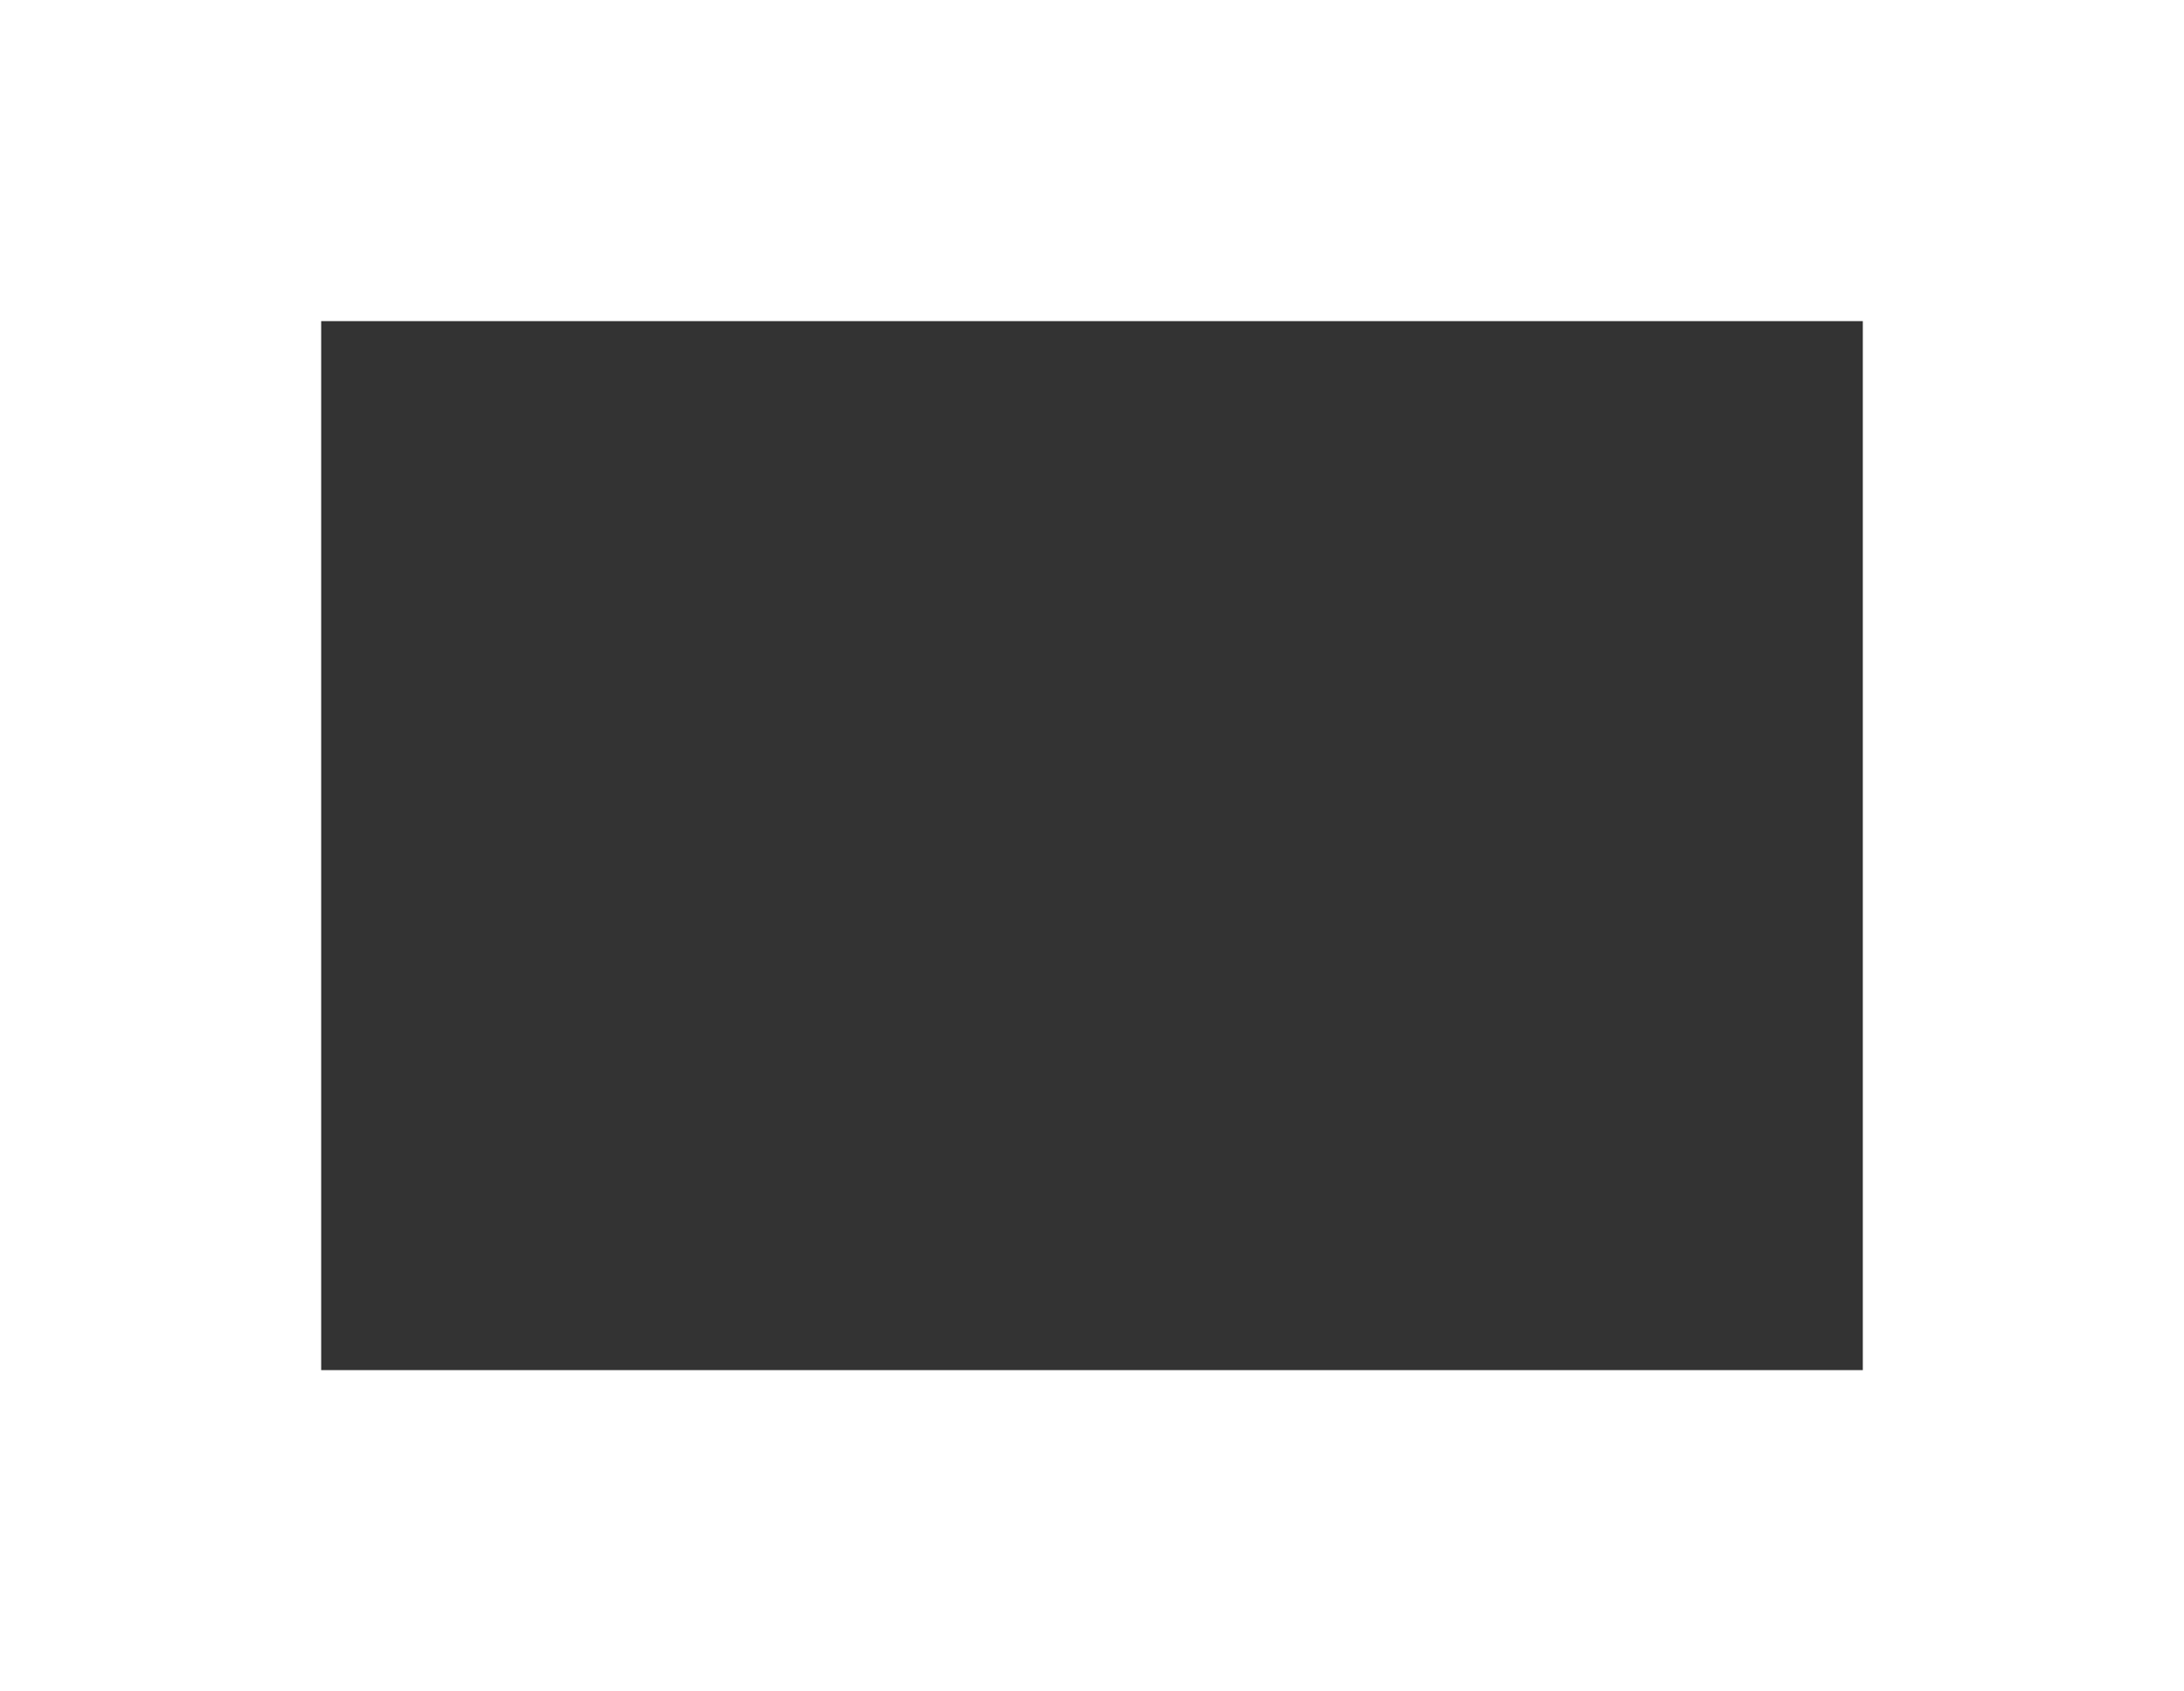 <?xml version="1.0" encoding="UTF-8"?> <svg xmlns="http://www.w3.org/2000/svg" width="1020" height="790" viewBox="0 0 1020 790" fill="none"><rect x="0" y="0" width="1020" height="790" fill="#333333" stroke="none"/> <path fill-rule="evenodd" clip-rule="evenodd" d="M0 0H1020V790H0V0ZM150 150V640H870V150H150Z" fill="white"></path> </svg> 